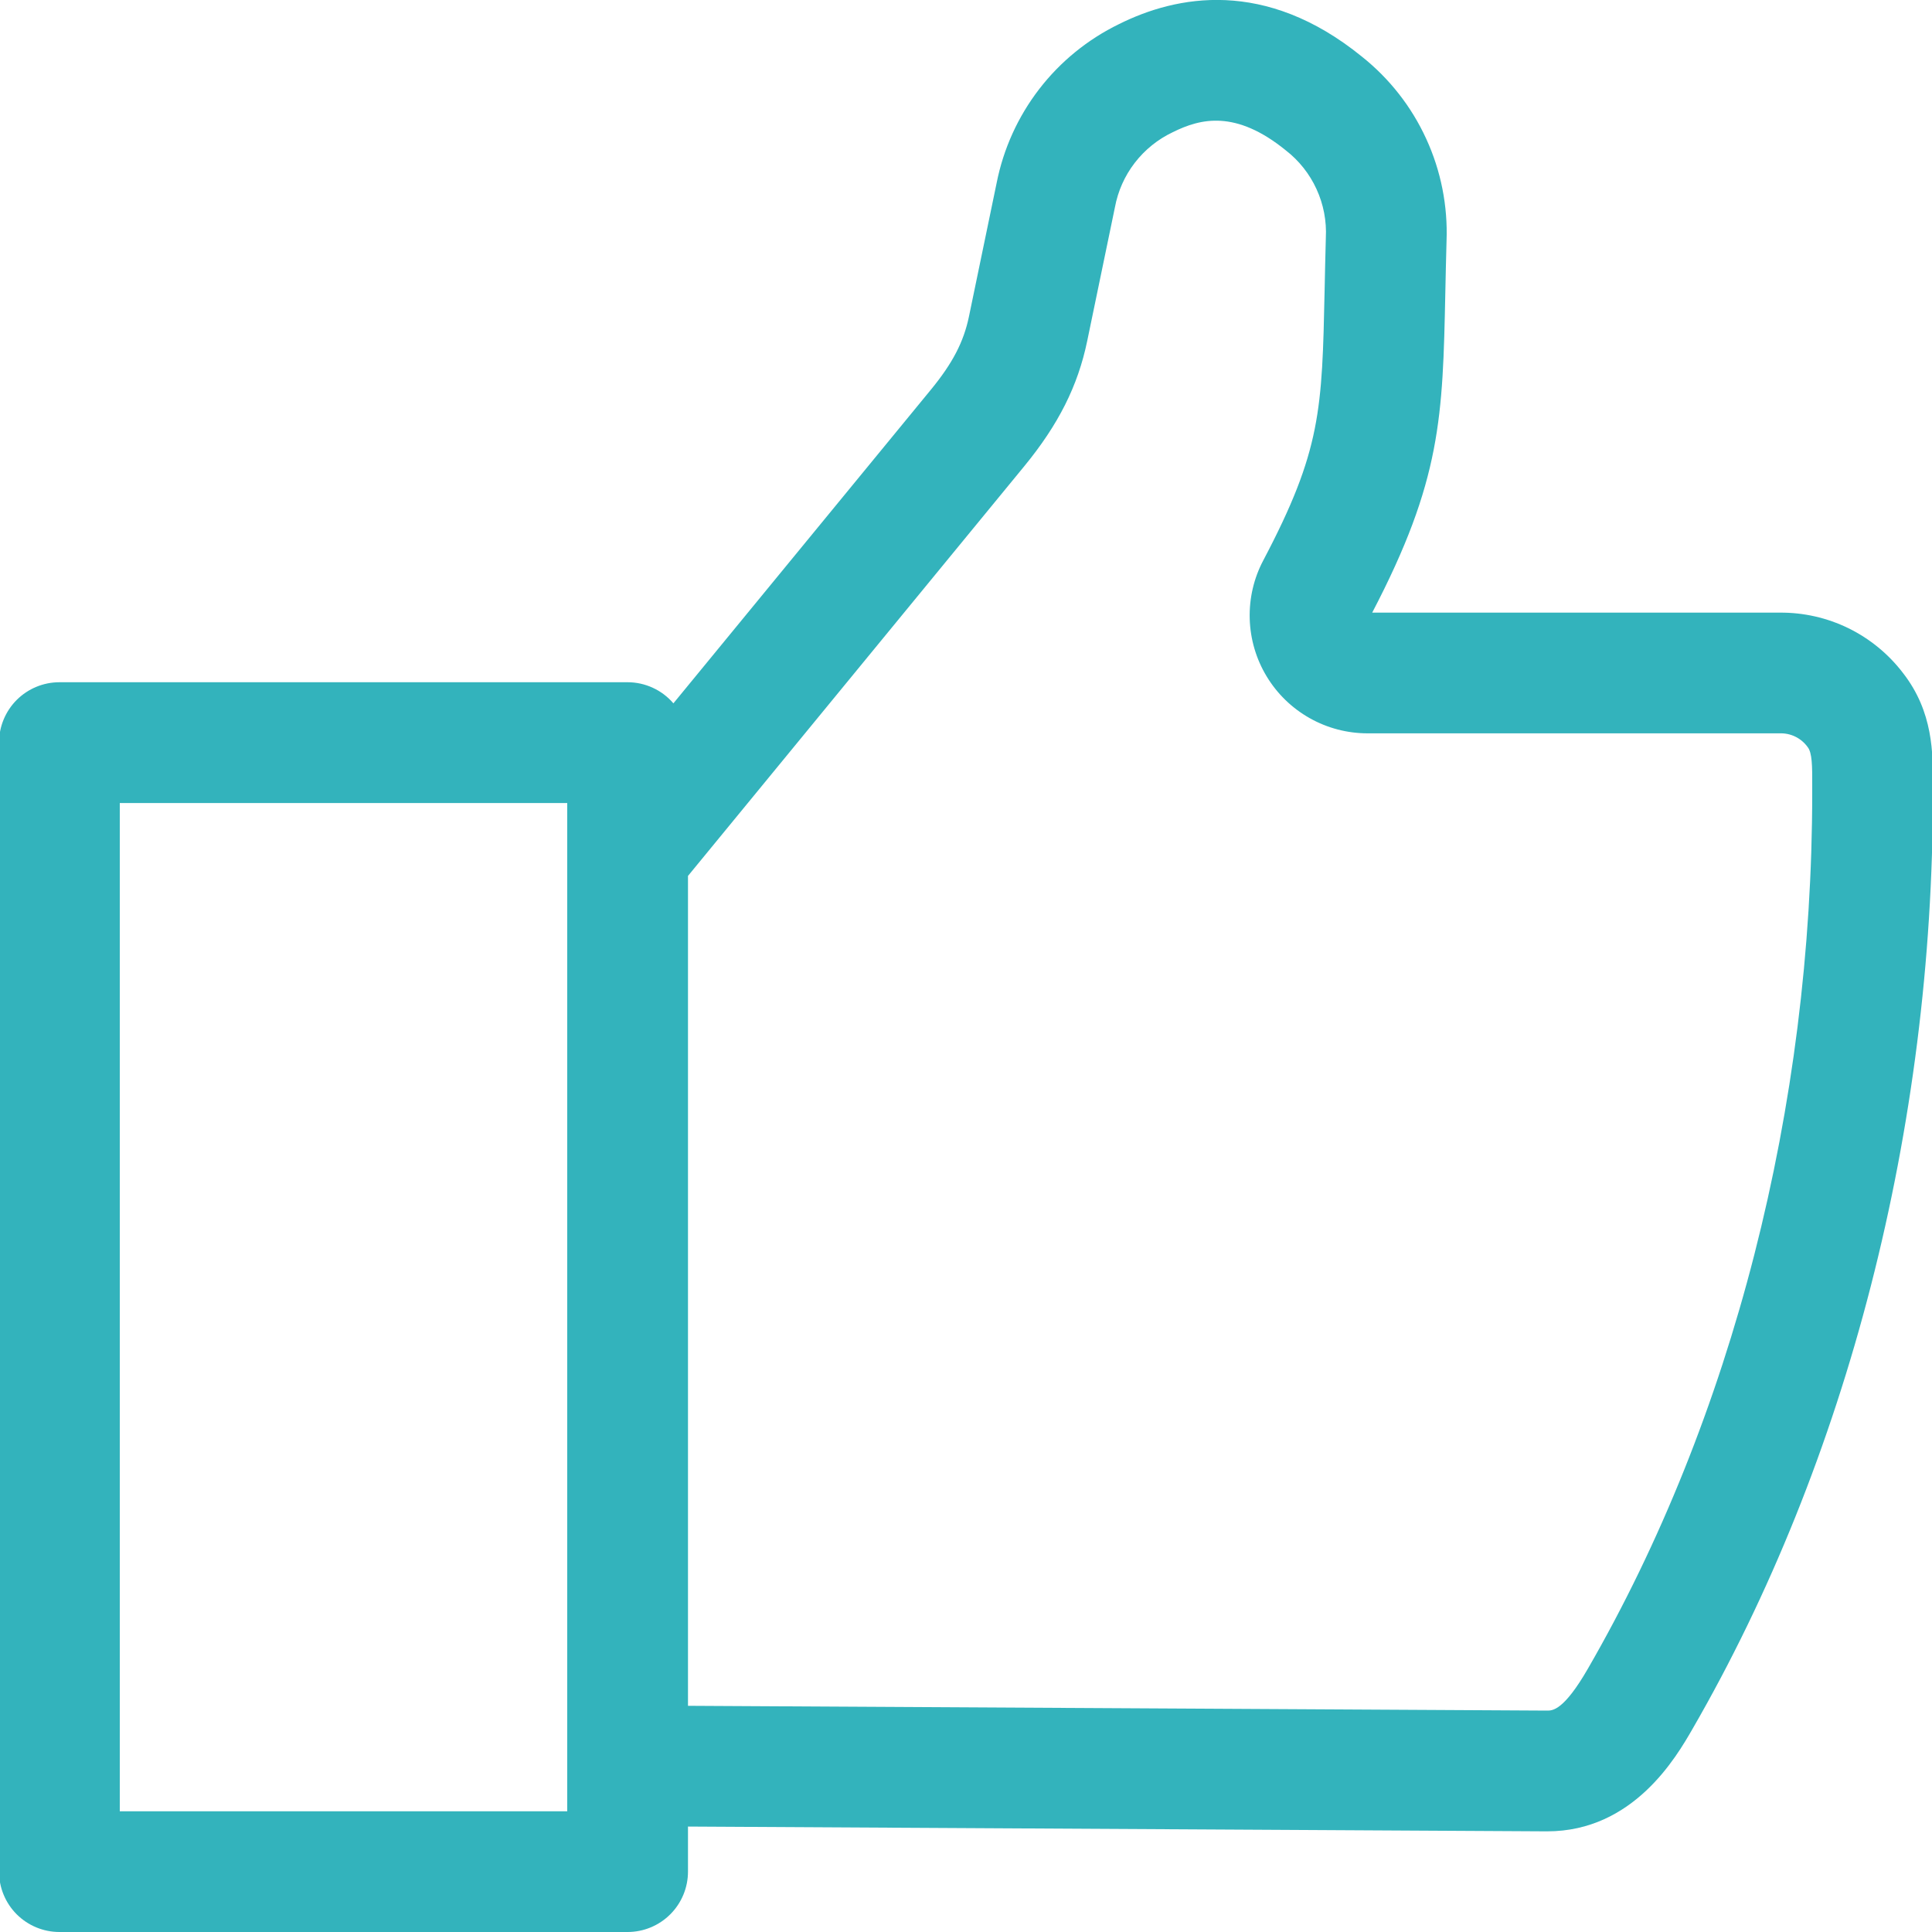 <svg width="40" height="40" viewBox="0 0 40 40" fill="none" xmlns="http://www.w3.org/2000/svg">
<path fill-rule="evenodd" clip-rule="evenodd" d="M37.52 16.268V16.416C37.52 22.922 35.871 29.361 32.877 34.546C32.374 35.418 32.142 35.417 32.029 35.416L14.244 35.317V18.135L21.206 9.653C21.914 8.79 22.316 7.991 22.509 7.062L23.083 4.293C23.145 3.957 23.286 3.64 23.495 3.37C23.704 3.099 23.974 2.882 24.283 2.736C24.857 2.451 25.584 2.271 26.62 3.112C26.894 3.324 27.113 3.6 27.257 3.915C27.402 4.23 27.468 4.576 27.45 4.922C27.439 5.31 27.432 5.668 27.425 6C27.372 8.487 27.355 9.324 26.155 11.602C25.958 11.974 25.862 12.39 25.874 12.811C25.886 13.232 26.006 13.642 26.224 14.003C26.441 14.363 26.748 14.661 27.115 14.868C27.481 15.075 27.895 15.183 28.316 15.183H36.843C36.957 15.179 37.069 15.202 37.171 15.252C37.273 15.302 37.361 15.377 37.427 15.469C37.518 15.587 37.522 15.85 37.52 16.268ZM11.744 37.501H2.48V16.626H11.744V37.501ZM36.843 12.684H28.41C29.842 9.941 29.87 8.633 29.924 6.053C29.931 5.726 29.938 5.375 29.949 4.993C29.977 4.263 29.833 3.536 29.528 2.873C29.224 2.209 28.767 1.626 28.195 1.171C26.191 -0.456 24.355 -0.093 23.168 0.499C22.521 0.814 21.955 1.274 21.516 1.844C21.076 2.415 20.775 3.079 20.635 3.785L20.061 6.554C19.951 7.081 19.723 7.519 19.274 8.067L13.942 14.562C13.825 14.425 13.68 14.315 13.516 14.24C13.352 14.164 13.174 14.125 12.994 14.125H1.23C0.898 14.125 0.581 14.257 0.346 14.491C0.112 14.726 -0.02 15.043 -0.02 15.375V38.75C-0.02 39.081 0.112 39.4 0.346 39.634C0.581 39.868 0.898 40 1.23 40H12.994C13.325 40 13.643 39.868 13.877 39.634C14.112 39.4 14.244 39.081 14.244 38.75V37.817L32.015 37.916H32.032C33.818 37.916 34.706 36.378 35.041 35.797C38.252 30.237 40.019 23.354 40.019 16.416V16.278C40.022 15.594 40.026 14.741 39.402 13.937C39.102 13.543 38.715 13.225 38.271 13.007C37.827 12.79 37.338 12.679 36.843 12.684Z" fill="#33B3BC"/>
</svg>
